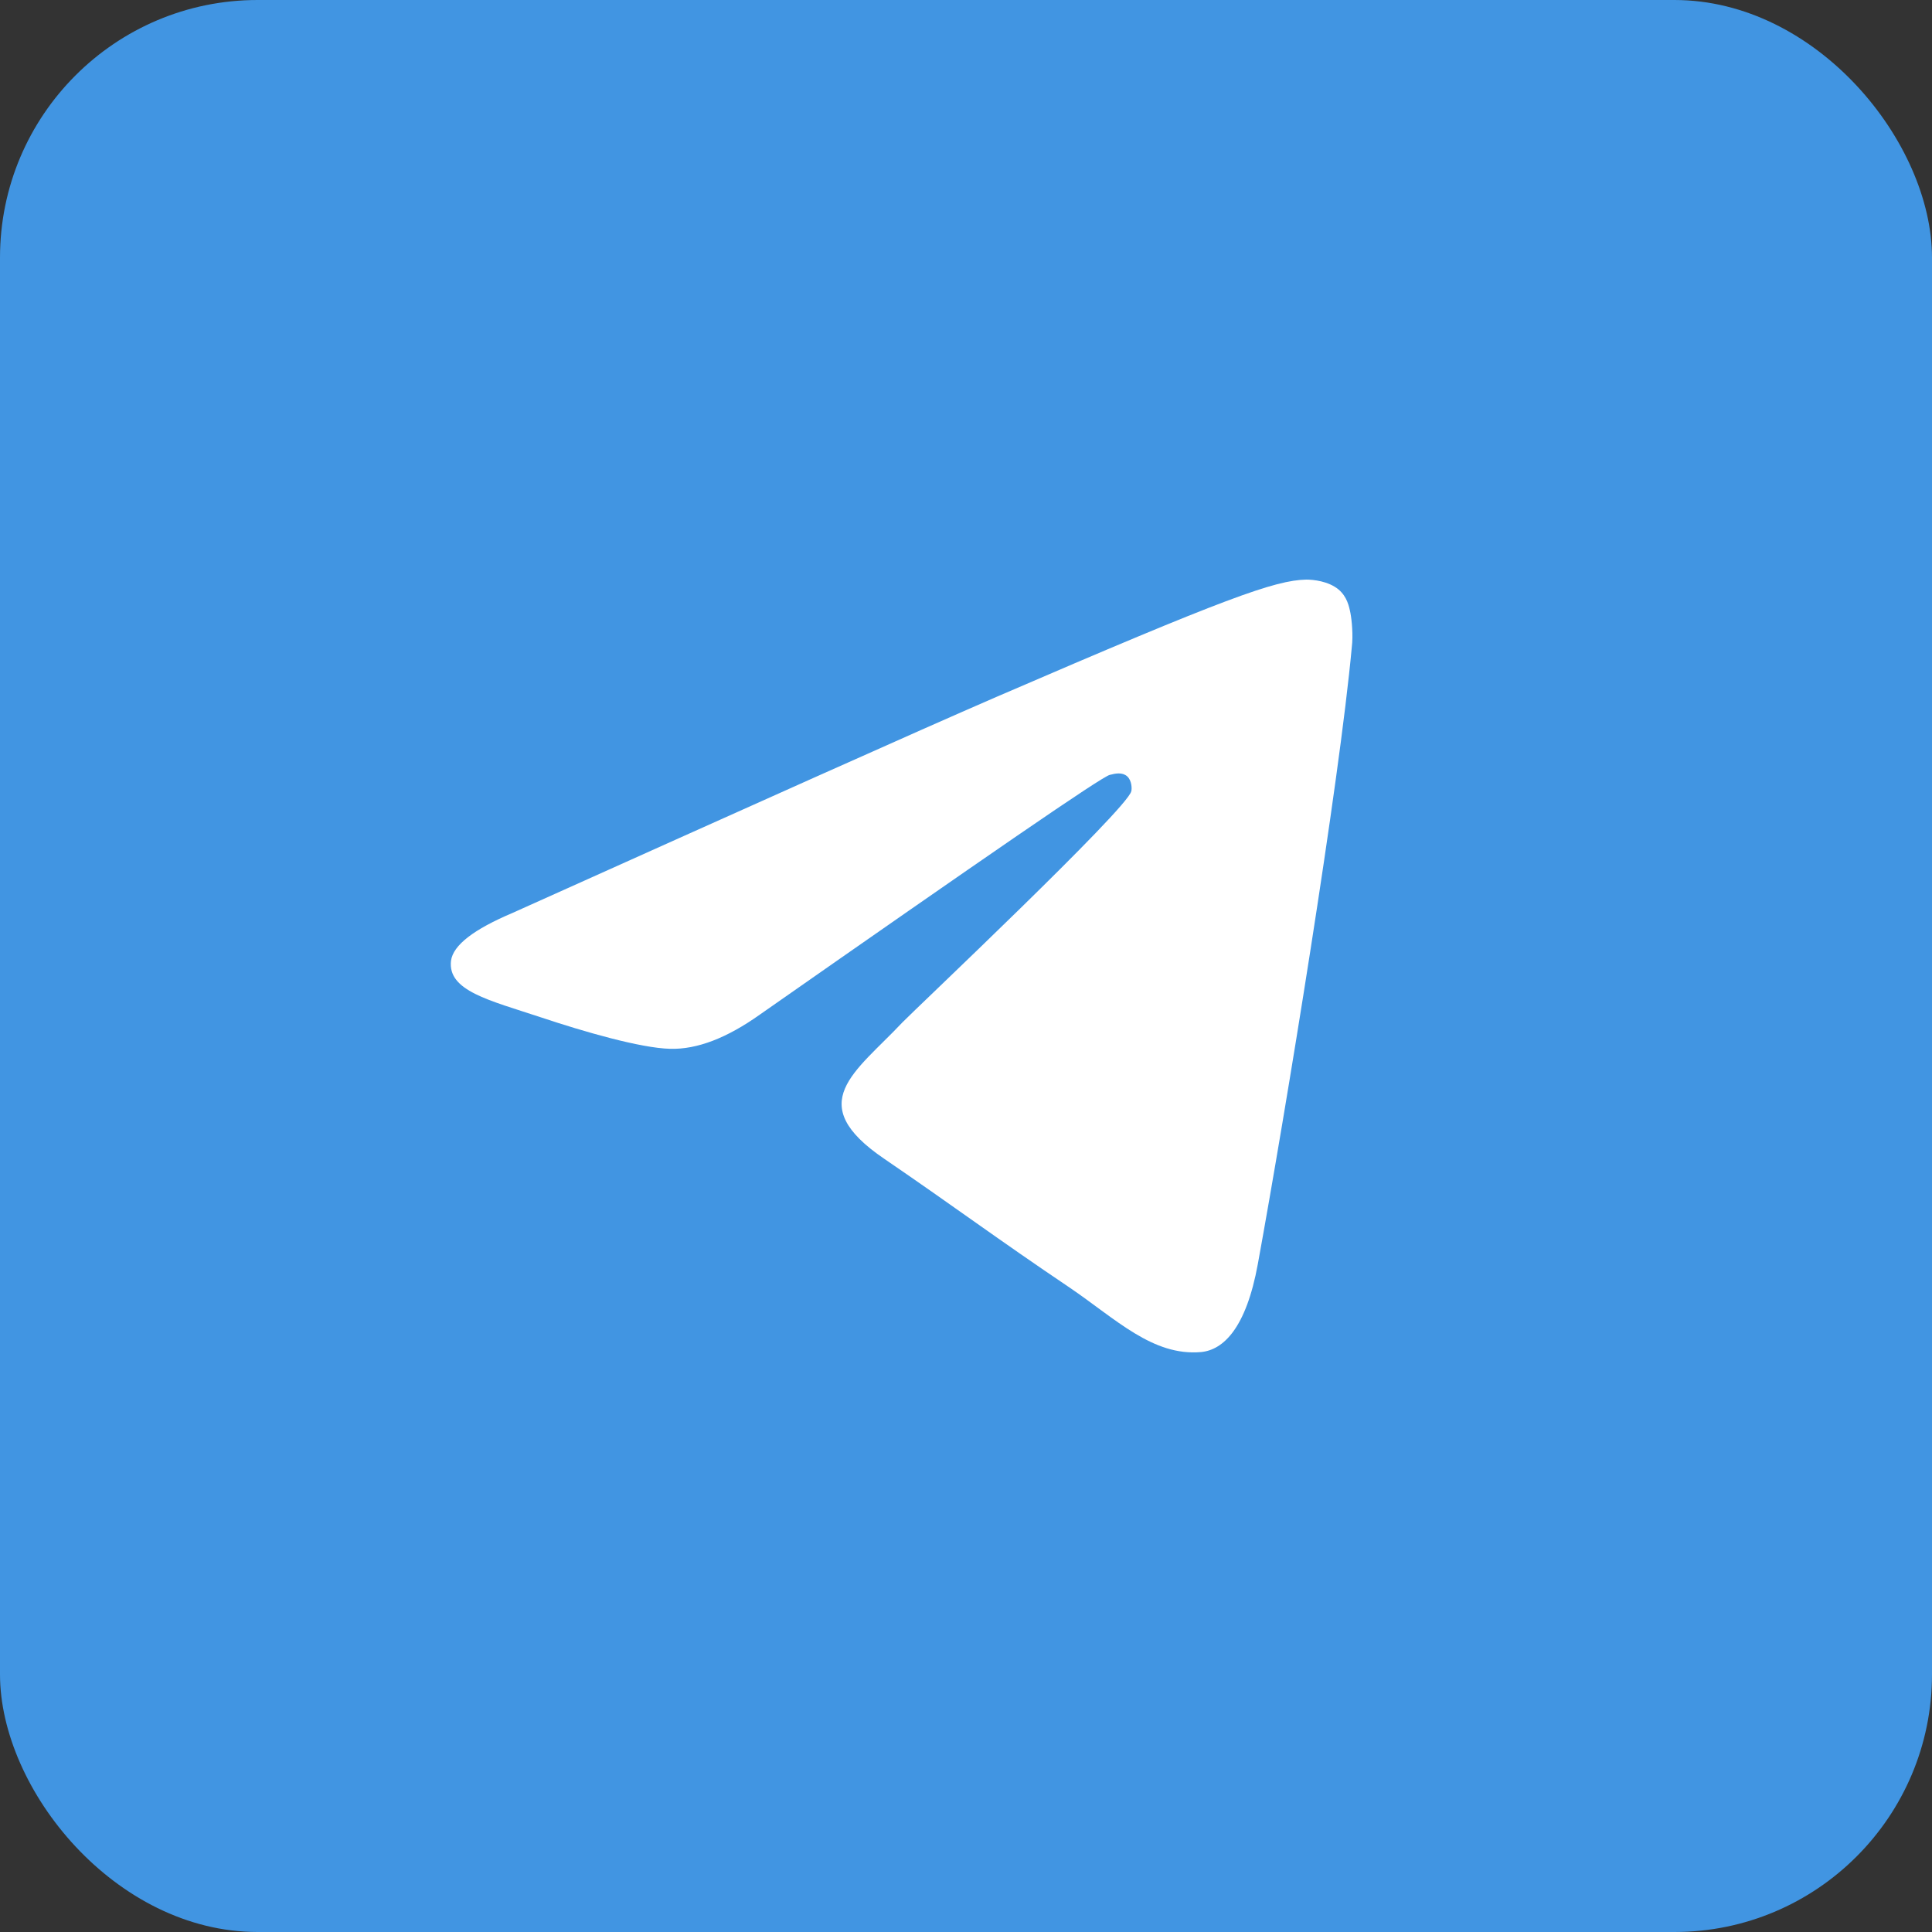 <svg width="44" height="44" viewBox="0 0 44 44" fill="none" xmlns="http://www.w3.org/2000/svg">
<rect x="0" y="0" width="44" height="44" fill="#333333" stroke="none"/>
<rect width="44" height="44" rx="5.867" fill="#4195E2"/>
<path fill-rule="evenodd" clip-rule="evenodd" d="M11.673 20.791C17.183 18.315 20.852 16.669 22.694 15.871C27.937 13.607 29.039 13.216 29.748 13.2C29.905 13.2 30.252 13.232 30.488 13.428C30.677 13.591 30.724 13.803 30.756 13.966C30.787 14.128 30.819 14.47 30.787 14.731C30.504 17.826 29.276 25.335 28.646 28.789C28.378 30.255 27.858 30.743 27.355 30.792C26.253 30.89 25.418 30.043 24.363 29.326C22.694 28.202 21.765 27.502 20.143 26.394C18.27 25.124 19.482 24.423 20.553 23.283C20.836 22.99 25.67 18.429 25.764 18.021C25.78 17.973 25.78 17.777 25.67 17.68C25.56 17.582 25.402 17.614 25.276 17.647C25.103 17.68 22.458 19.504 17.309 23.104C16.554 23.641 15.877 23.902 15.262 23.886C14.585 23.869 13.294 23.495 12.318 23.169C11.137 22.778 10.193 22.566 10.271 21.882C10.319 21.524 10.791 21.165 11.673 20.791Z" fill="white"/>
</svg>
